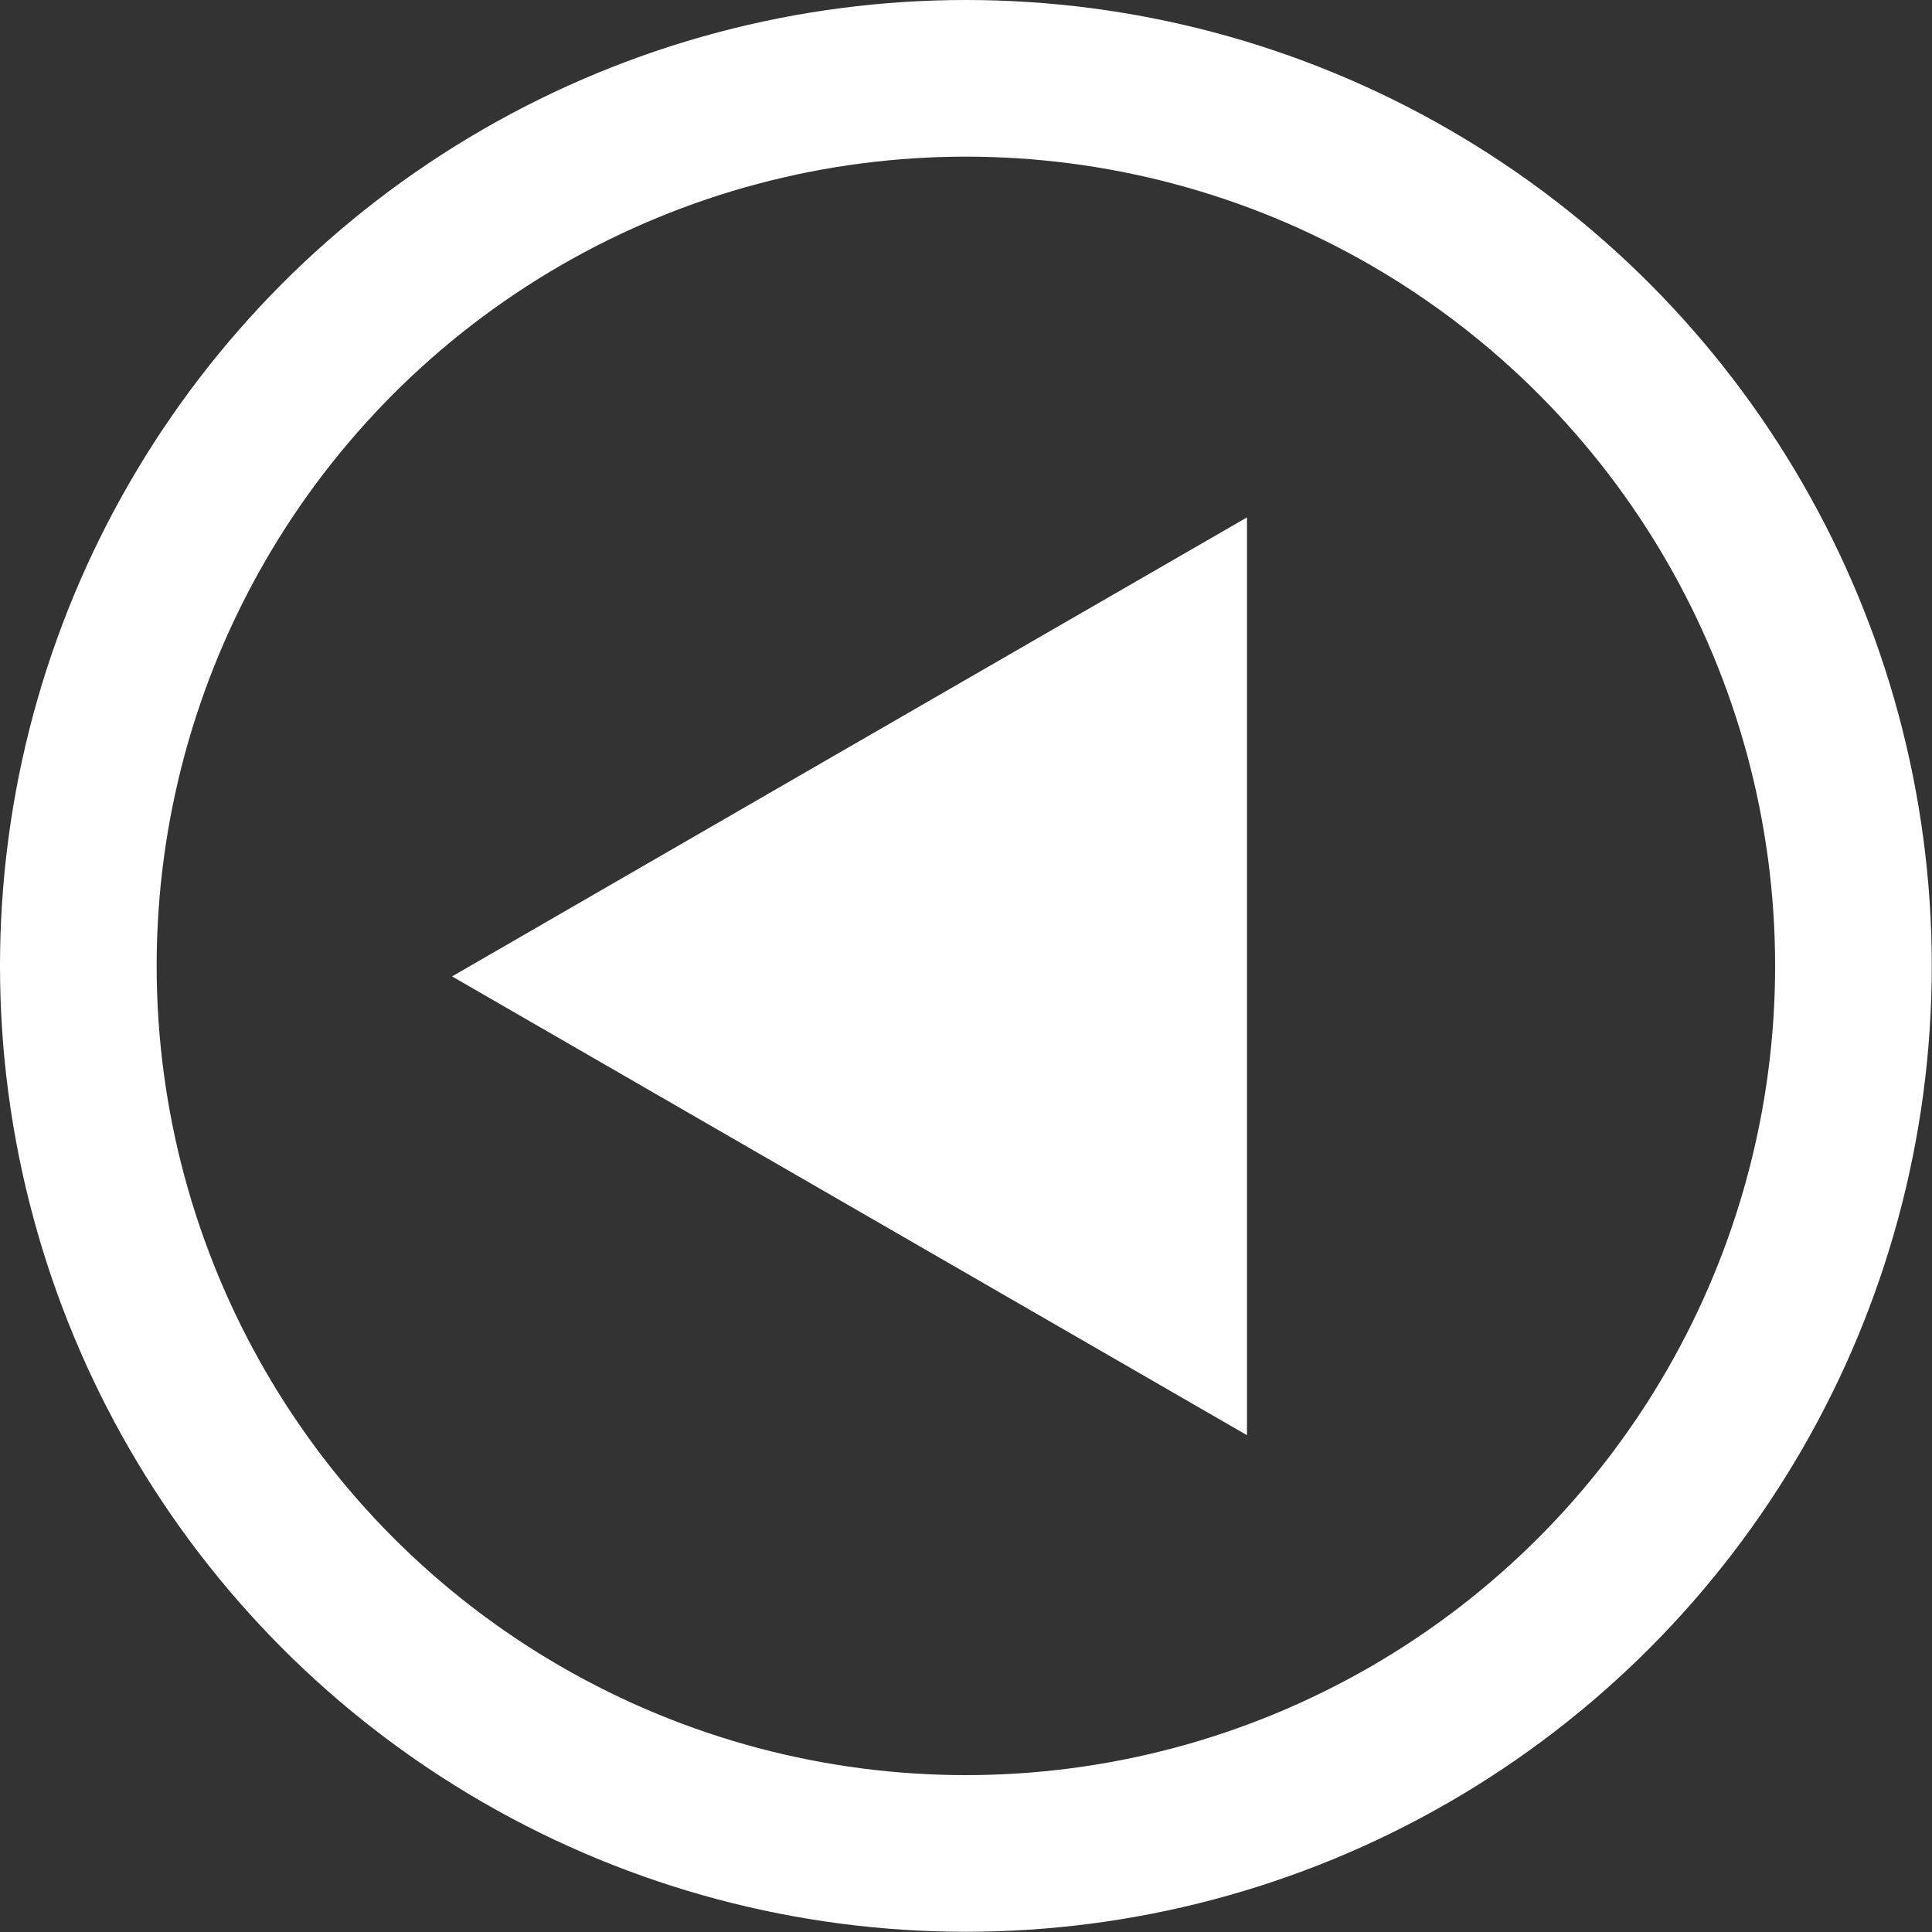 <?xml version="1.0" encoding="utf-8"?>
<svg xmlns="http://www.w3.org/2000/svg" viewBox="0 0 86.33 86.33"><rect x="0" y="0" width="86.33" height="86.33" fill="#333333" stroke="none"/><defs><style>.cls-1{fill:#fff;}.cls-2{fill:none;stroke:#fff;stroke-miterlimit:10;stroke-width:7px;}</style></defs><title>Fichier 2</title><g id="Calque_2" data-name="Calque 2"><g id="Calque_1-2" data-name="Calque 1"><polygon class="cls-1" points="20.2 43.63 37.96 33.37 55.72 23.12 55.72 43.63 55.72 64.13 37.96 53.88 20.2 43.63"/><circle class="cls-2" cx="43.16" cy="43.16" r="39.66"/></g></g></svg>
